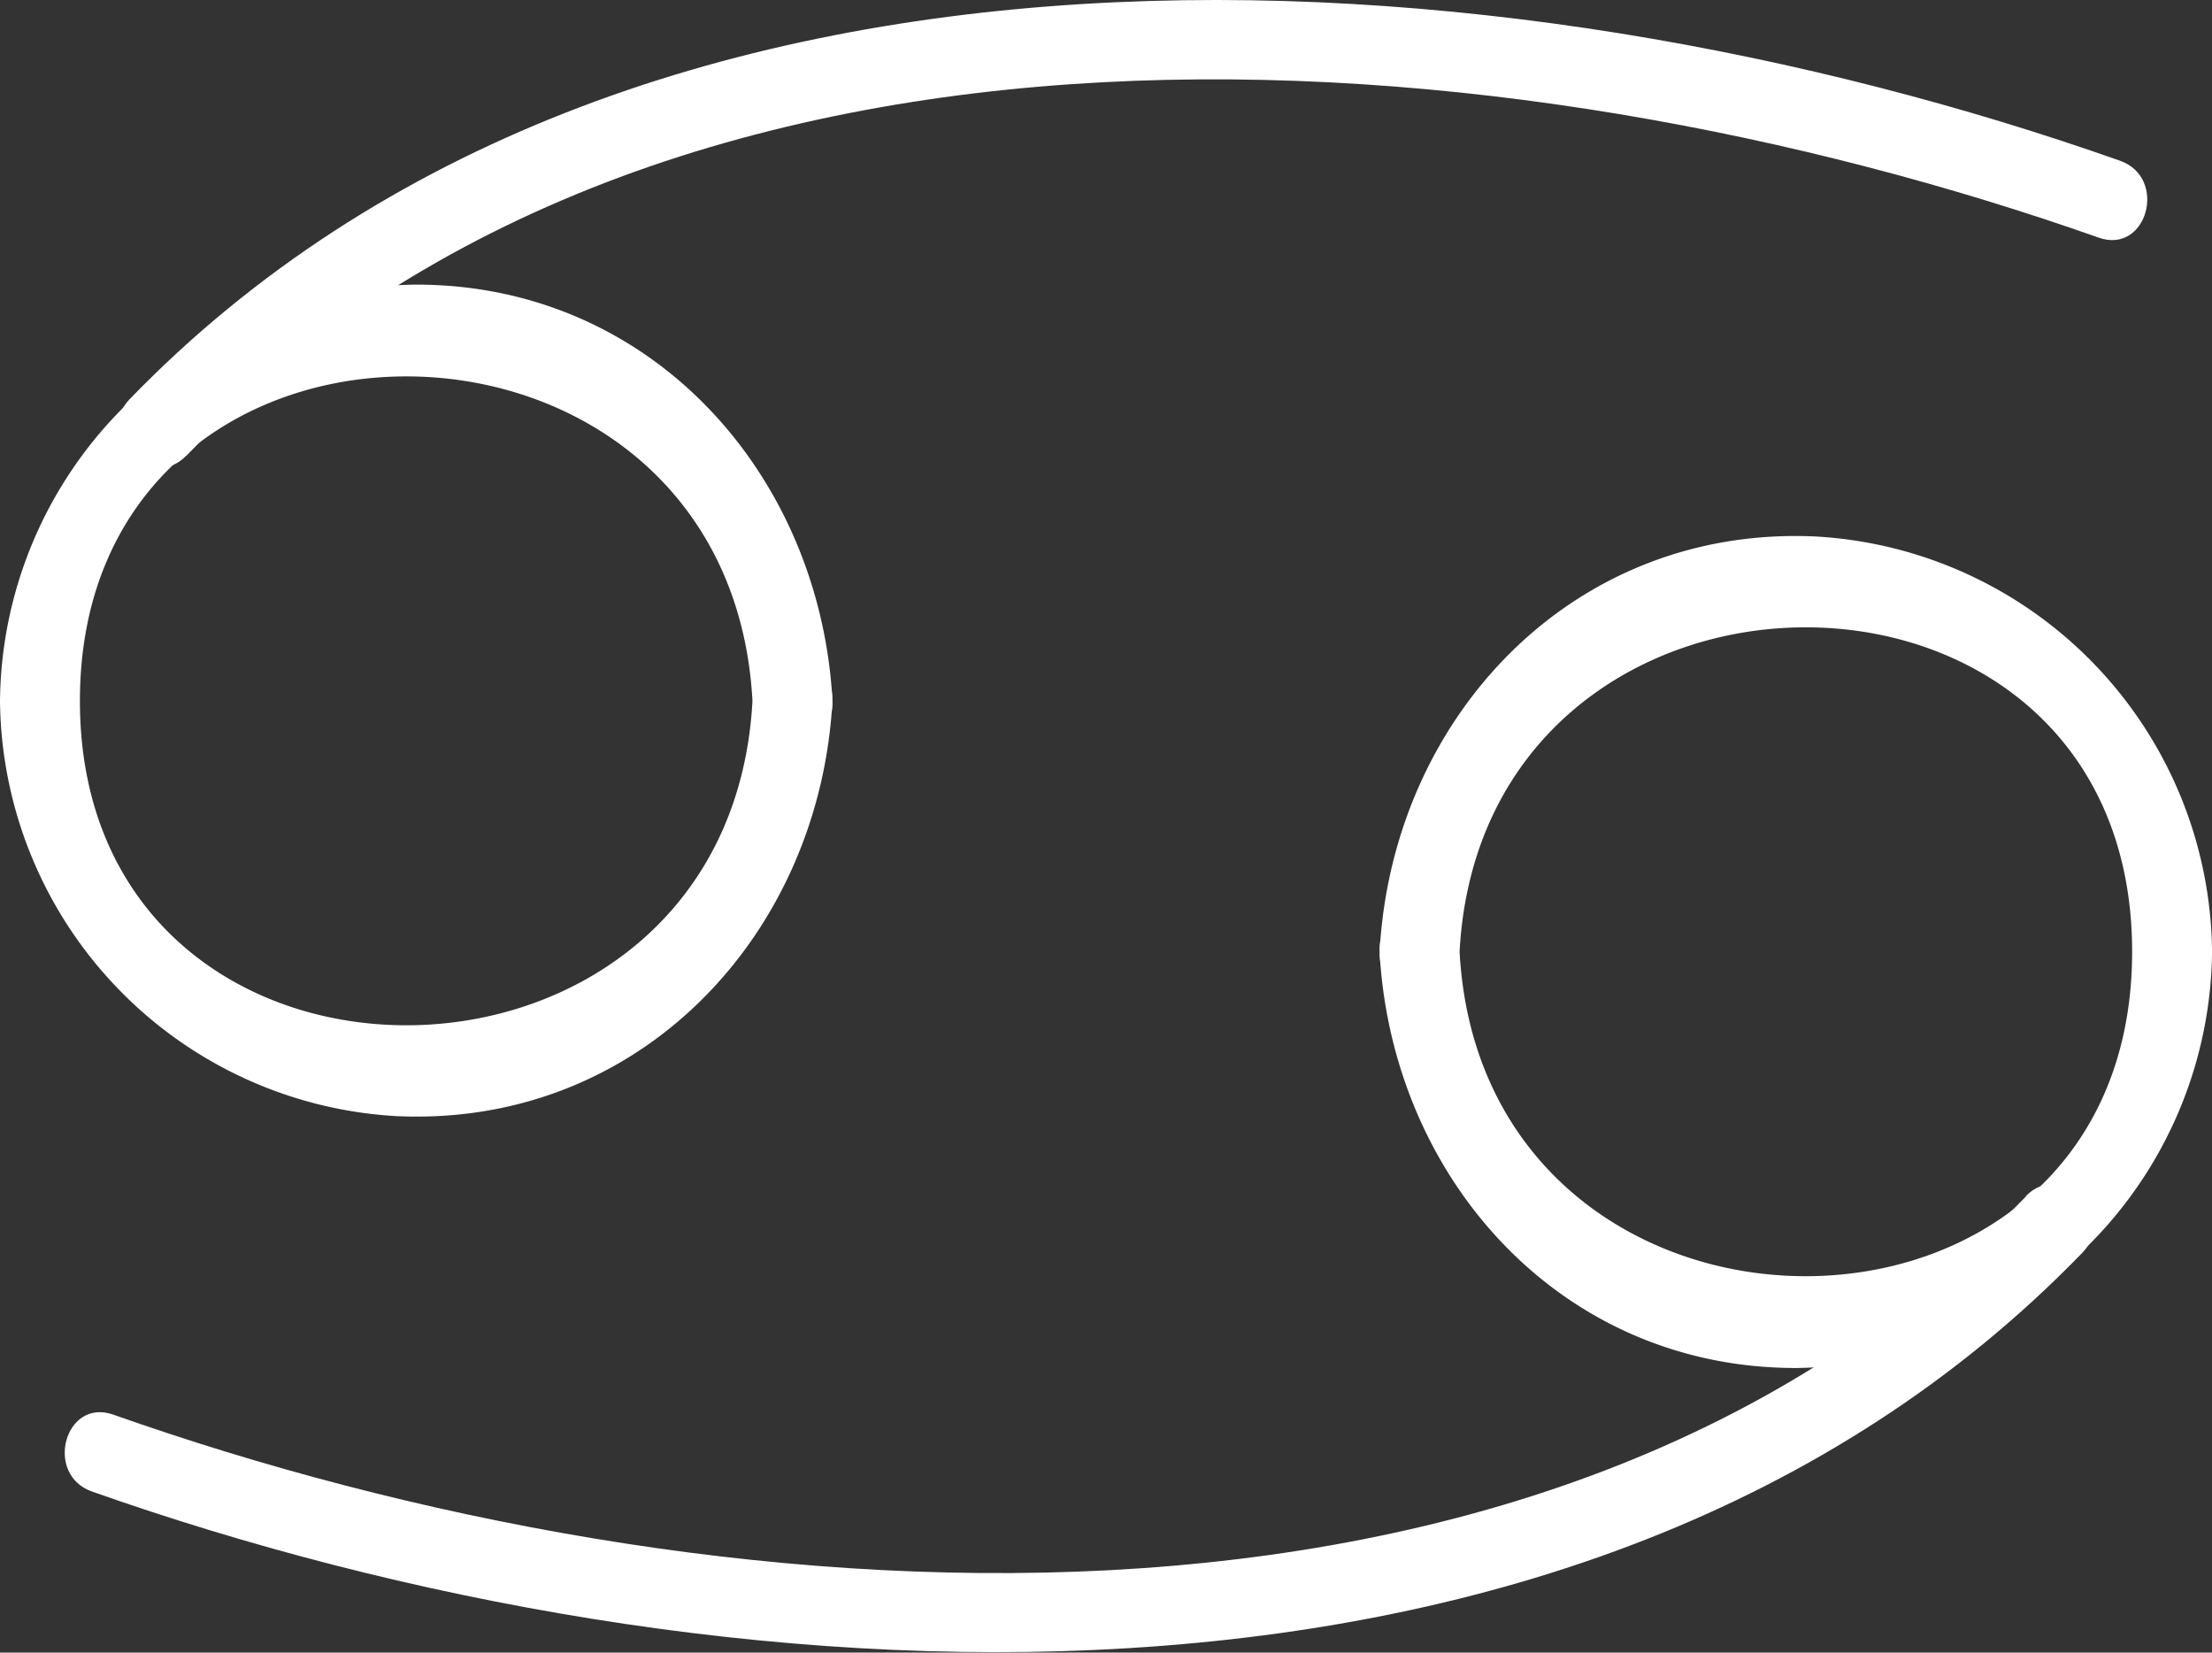 <svg xmlns="http://www.w3.org/2000/svg" xmlns:xlink="http://www.w3.org/1999/xlink" width="46" height="34.362" viewBox="0 0 46 34.362"><rect x="0" y="0" width="46" height="34.362" fill="#333333" stroke="none"/><defs><clipPath id="a"><rect width="46" height="34.362" fill="#fff"/></clipPath></defs><g clip-path="url(#a)"><path d="M15.648,11.807c-.483,8.951-13.986,9.035-13.986,0s13.5-8.958,13.986,0c.058,1.065,1.72,1.07,1.664,0-.254-4.7-3.754-8.656-8.656-8.656A8.744,8.744,0,0,0,0,11.807,8.735,8.735,0,0,0,8.229,20.44c5.067.244,8.819-3.762,9.082-8.633.056-1.069-1.606-1.067-1.664,0" transform="translate(0 2.767)" fill="#fff"/><path d="M2.723,9.48C12.738-.871,30.268.625,42.494,4.941c1.01.357,1.446-1.249.441-1.6C30.134-1.179,11.978-2.477,1.547,8.3c-.746.77.43,1.946,1.176,1.176" transform="translate(1.149 0)" fill="#fff"/><path d="M16.941,14.578c.483-8.951,13.986-9.035,13.986,0s-13.5,8.958-13.986,0c-.058-1.065-1.72-1.07-1.664,0,.254,4.7,3.754,8.656,8.656,8.656a8.745,8.745,0,0,0,8.656-8.656,8.733,8.733,0,0,0-8.229-8.633c-5.067-.244-8.819,3.762-9.082,8.633-.056,1.07,1.606,1.067,1.664,0" transform="translate(13.412 5.211)" fill="#fff"/><path d="M41.5,13.365C31.483,23.717,13.952,22.22,1.728,17.9c-1.01-.357-1.446,1.249-.441,1.6,12.8,4.518,30.957,5.814,41.388-4.967.746-.768-.43-1.946-1.176-1.176" transform="translate(0.629 11.515)" fill="#fff"/></g></svg>